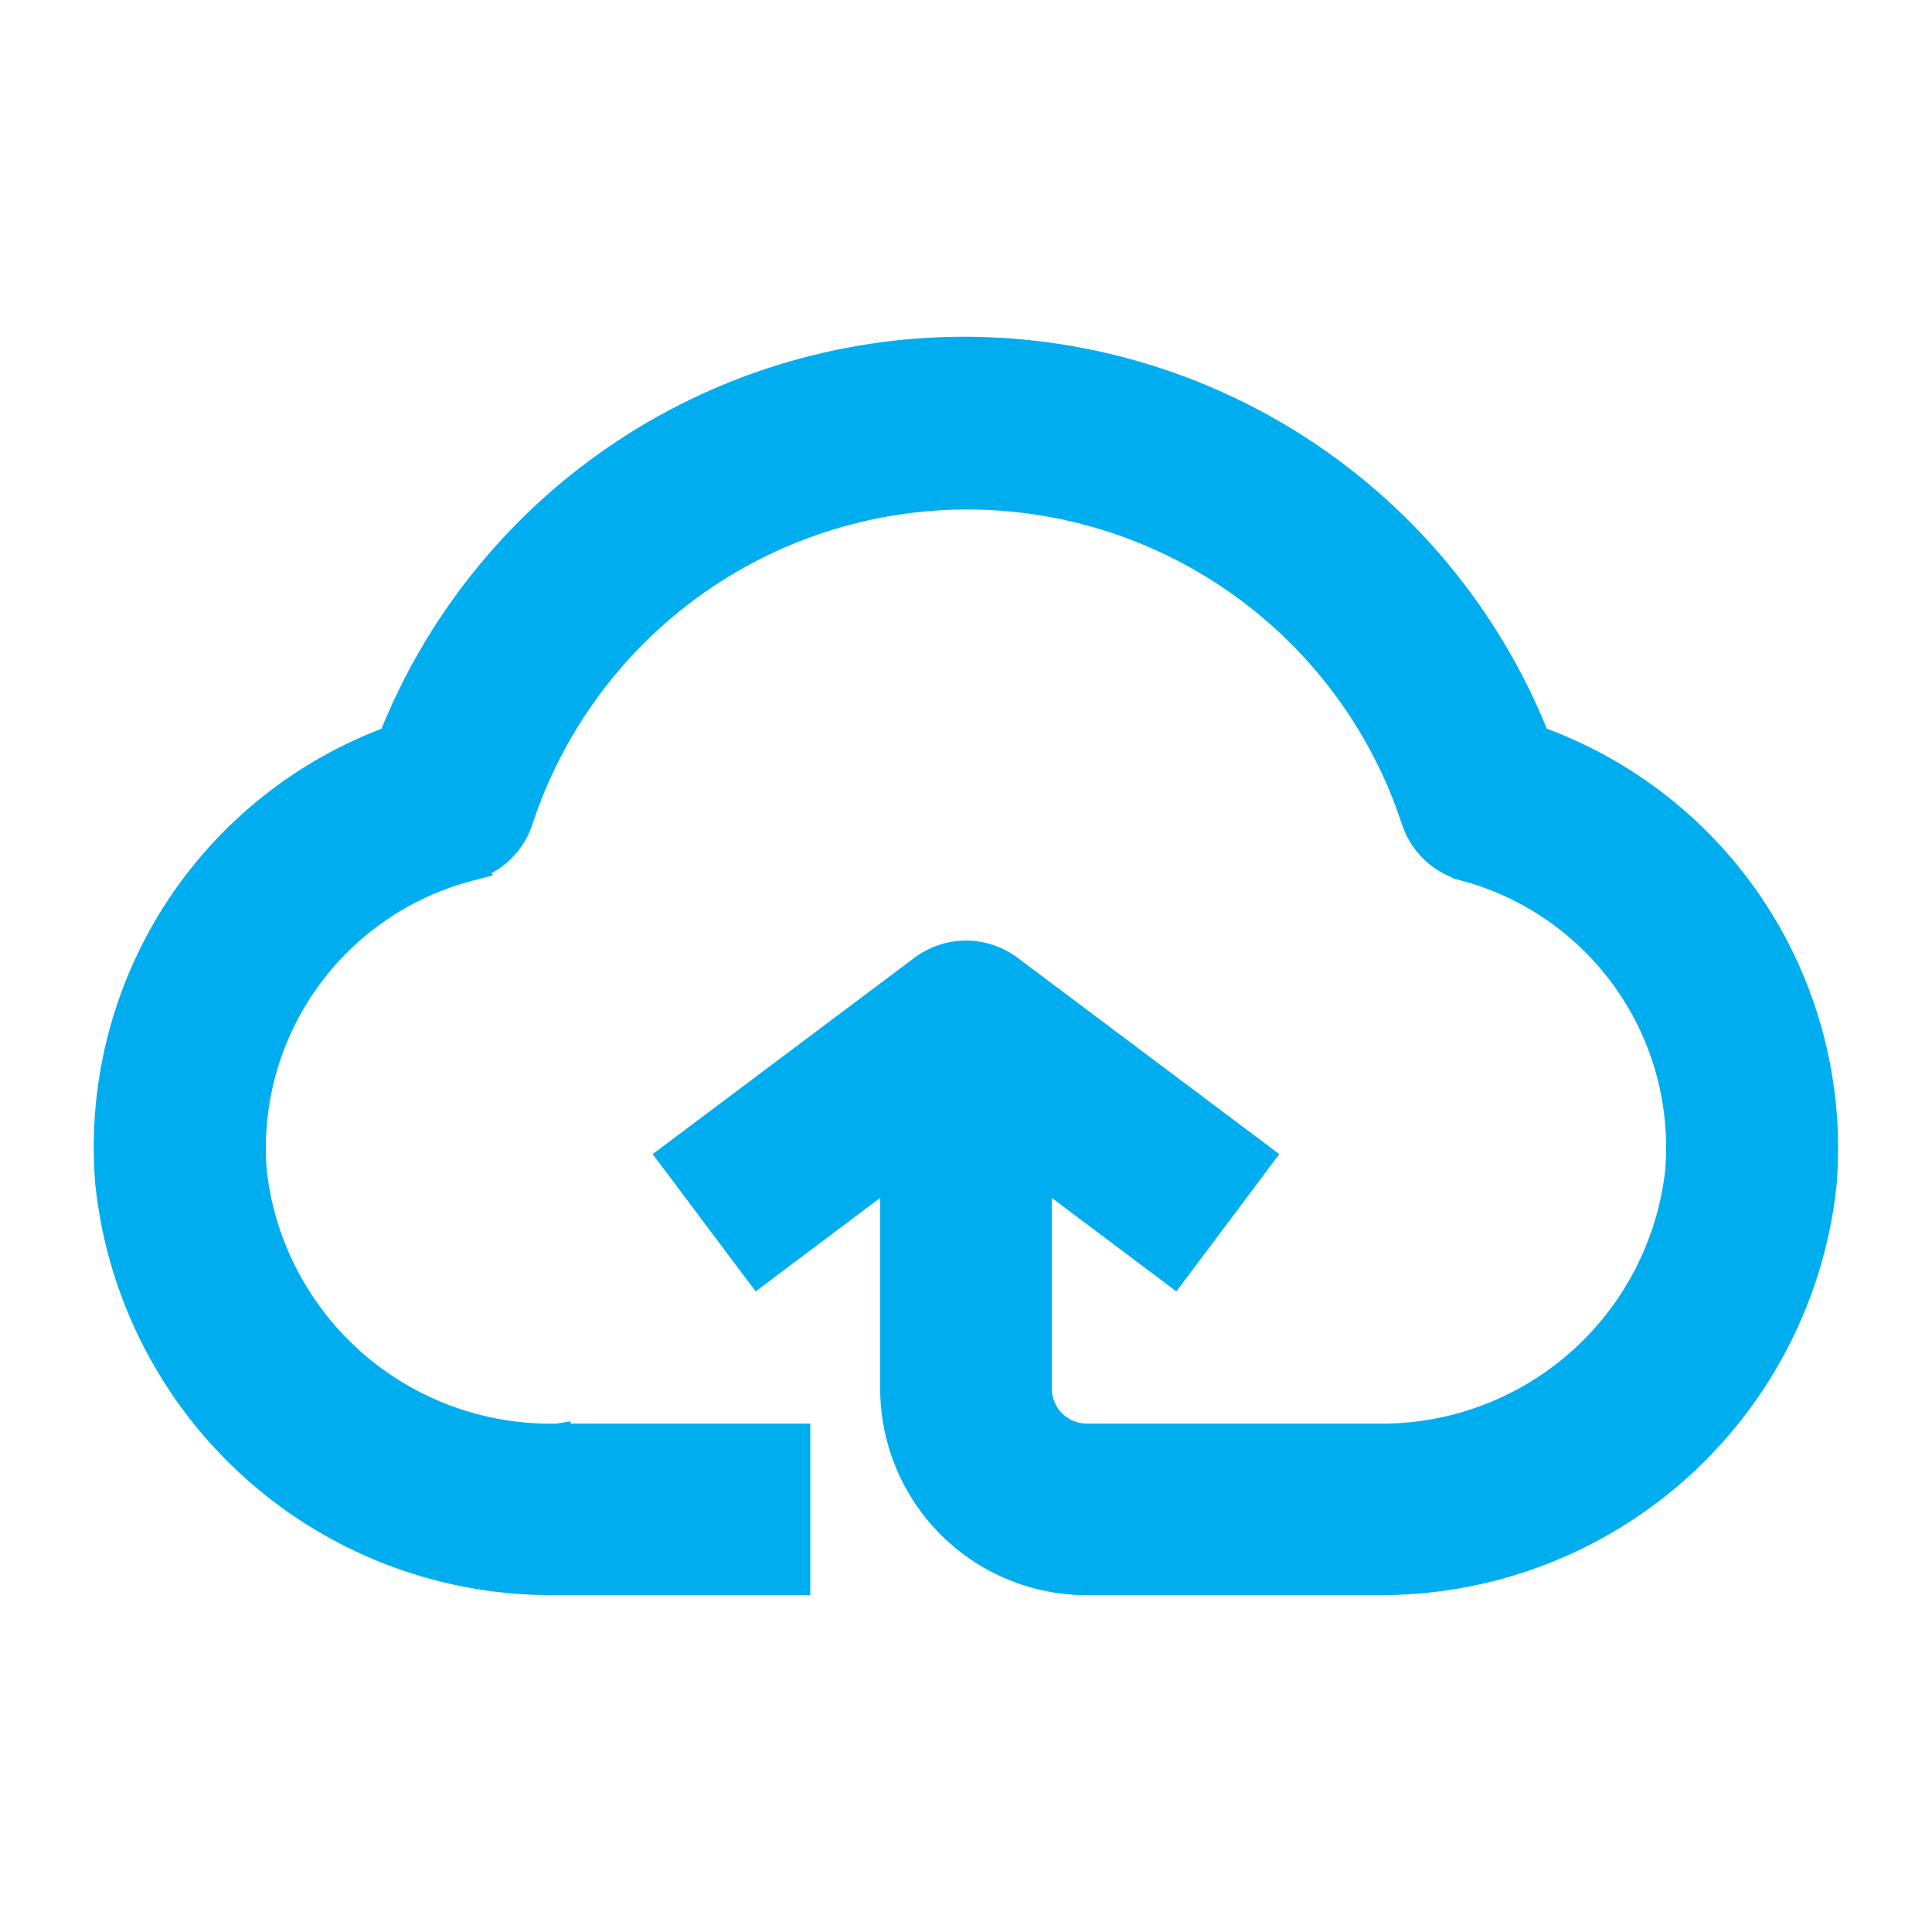 <svg width="38" height="38" viewBox="0 0 38 38" fill="none" xmlns="http://www.w3.org/2000/svg">
<path d="M18.964 6.873C21.413 6.873 23.805 7.615 25.824 9C27.811 10.364 29.345 12.289 30.233 14.528C31.988 15.158 33.491 16.342 34.511 17.905C35.552 19.5 36.032 21.397 35.874 23.295L35.873 23.302C35.639 25.474 34.601 27.481 32.964 28.928C31.328 30.374 29.211 31.156 27.028 31.123V31.125H21.375C20.363 31.125 19.394 30.723 18.679 30.008C17.964 29.293 17.562 28.323 17.562 27.312V23.061L15.113 24.899L14.913 25.05L14.762 24.85L13.337 22.949L13.187 22.75L13.387 22.6L18.137 19.037C18.386 18.851 18.689 18.75 19 18.75C19.311 18.75 19.614 18.851 19.863 19.037L24.613 22.6L24.812 22.75L24.663 22.949L23.238 24.85L23.087 25.05L22.887 24.899L20.437 23.061V27.312C20.437 27.561 20.537 27.799 20.712 27.975C20.888 28.15 21.126 28.25 21.375 28.25H27.307C28.674 28.219 29.99 27.712 31.025 26.811C32.127 25.851 32.831 24.514 32.999 23.062C33.115 21.733 32.76 20.404 31.995 19.311C31.229 18.217 30.104 17.427 28.815 17.08V17.079C28.582 17.018 28.367 16.9 28.192 16.734C28.017 16.569 27.886 16.362 27.811 16.133L27.691 15.788C27.055 14.082 25.927 12.599 24.448 11.528C22.87 10.386 20.972 9.771 19.024 9.771C17.076 9.771 15.177 10.386 13.599 11.528C12.022 12.67 10.844 14.281 10.236 16.131C10.18 16.303 10.093 16.463 9.978 16.602L9.855 16.734C9.679 16.9 9.464 17.018 9.23 17.079L9.231 17.08C7.934 17.419 6.797 18.205 6.023 19.3C5.25 20.392 4.887 21.722 4.999 23.056L5.036 23.327C5.255 24.676 5.94 25.91 6.975 26.811C8.079 27.771 9.503 28.285 10.966 28.25L10.972 28.249V28.25H15.687V31.125H10.972V31.123C8.789 31.156 6.672 30.374 5.036 28.928C3.399 27.481 2.361 25.474 2.126 23.302L2.125 23.296C1.963 21.407 2.432 19.517 3.459 17.923C4.466 16.361 5.953 15.171 7.694 14.529C8.582 12.29 10.117 10.364 12.105 9C14.124 7.615 16.516 6.873 18.964 6.873Z" fill="#00AEEF" stroke="#00AEEF" stroke-width="0.5"/>
</svg>

